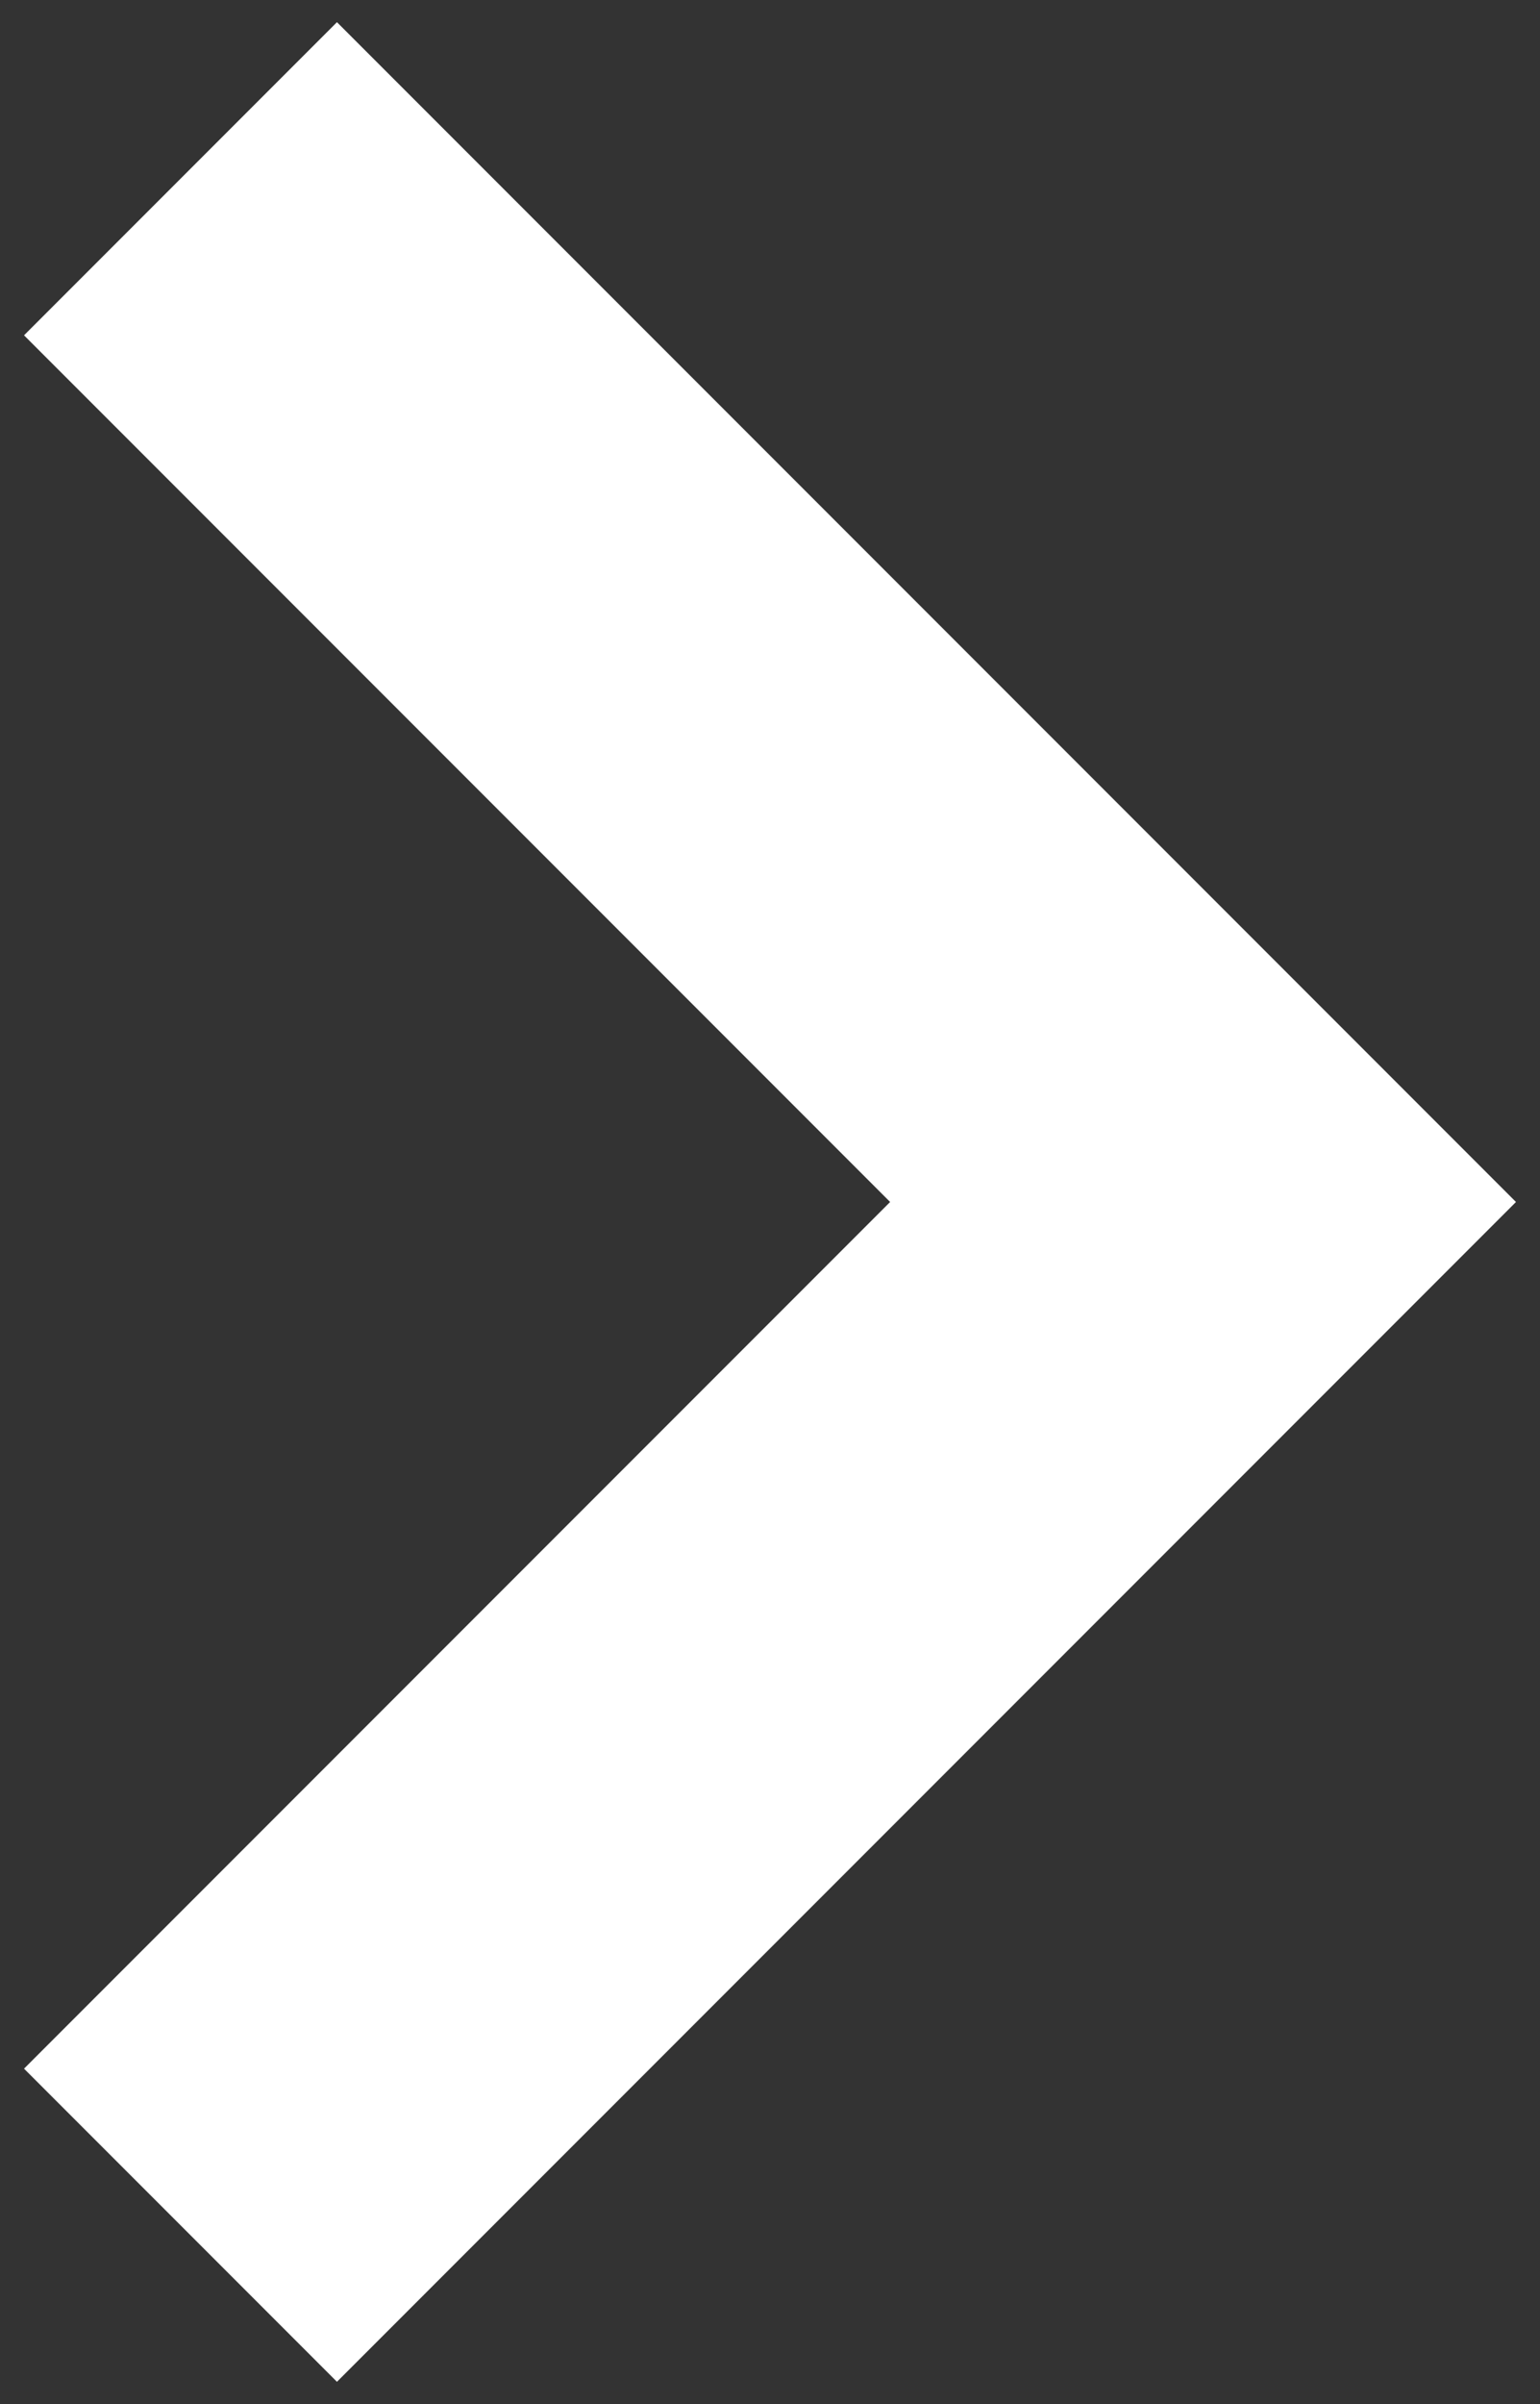 <svg id="Vrstva_2" data-name="Vrstva 2" xmlns="http://www.w3.org/2000/svg" width="25" height="39" viewBox="0 0 25 39"><rect x="0" y="0" width="25" height="39" fill="#333333" stroke="none"/><defs><style>.cls-1{fill:#ffffff;}</style></defs><title>sipka</title><polygon class="cls-1" points="14.45 19.5 0.39 33.56 5.47 38.64 24.61 19.5 5.47 0.36 0.39 5.44 14.45 19.5"/></svg>